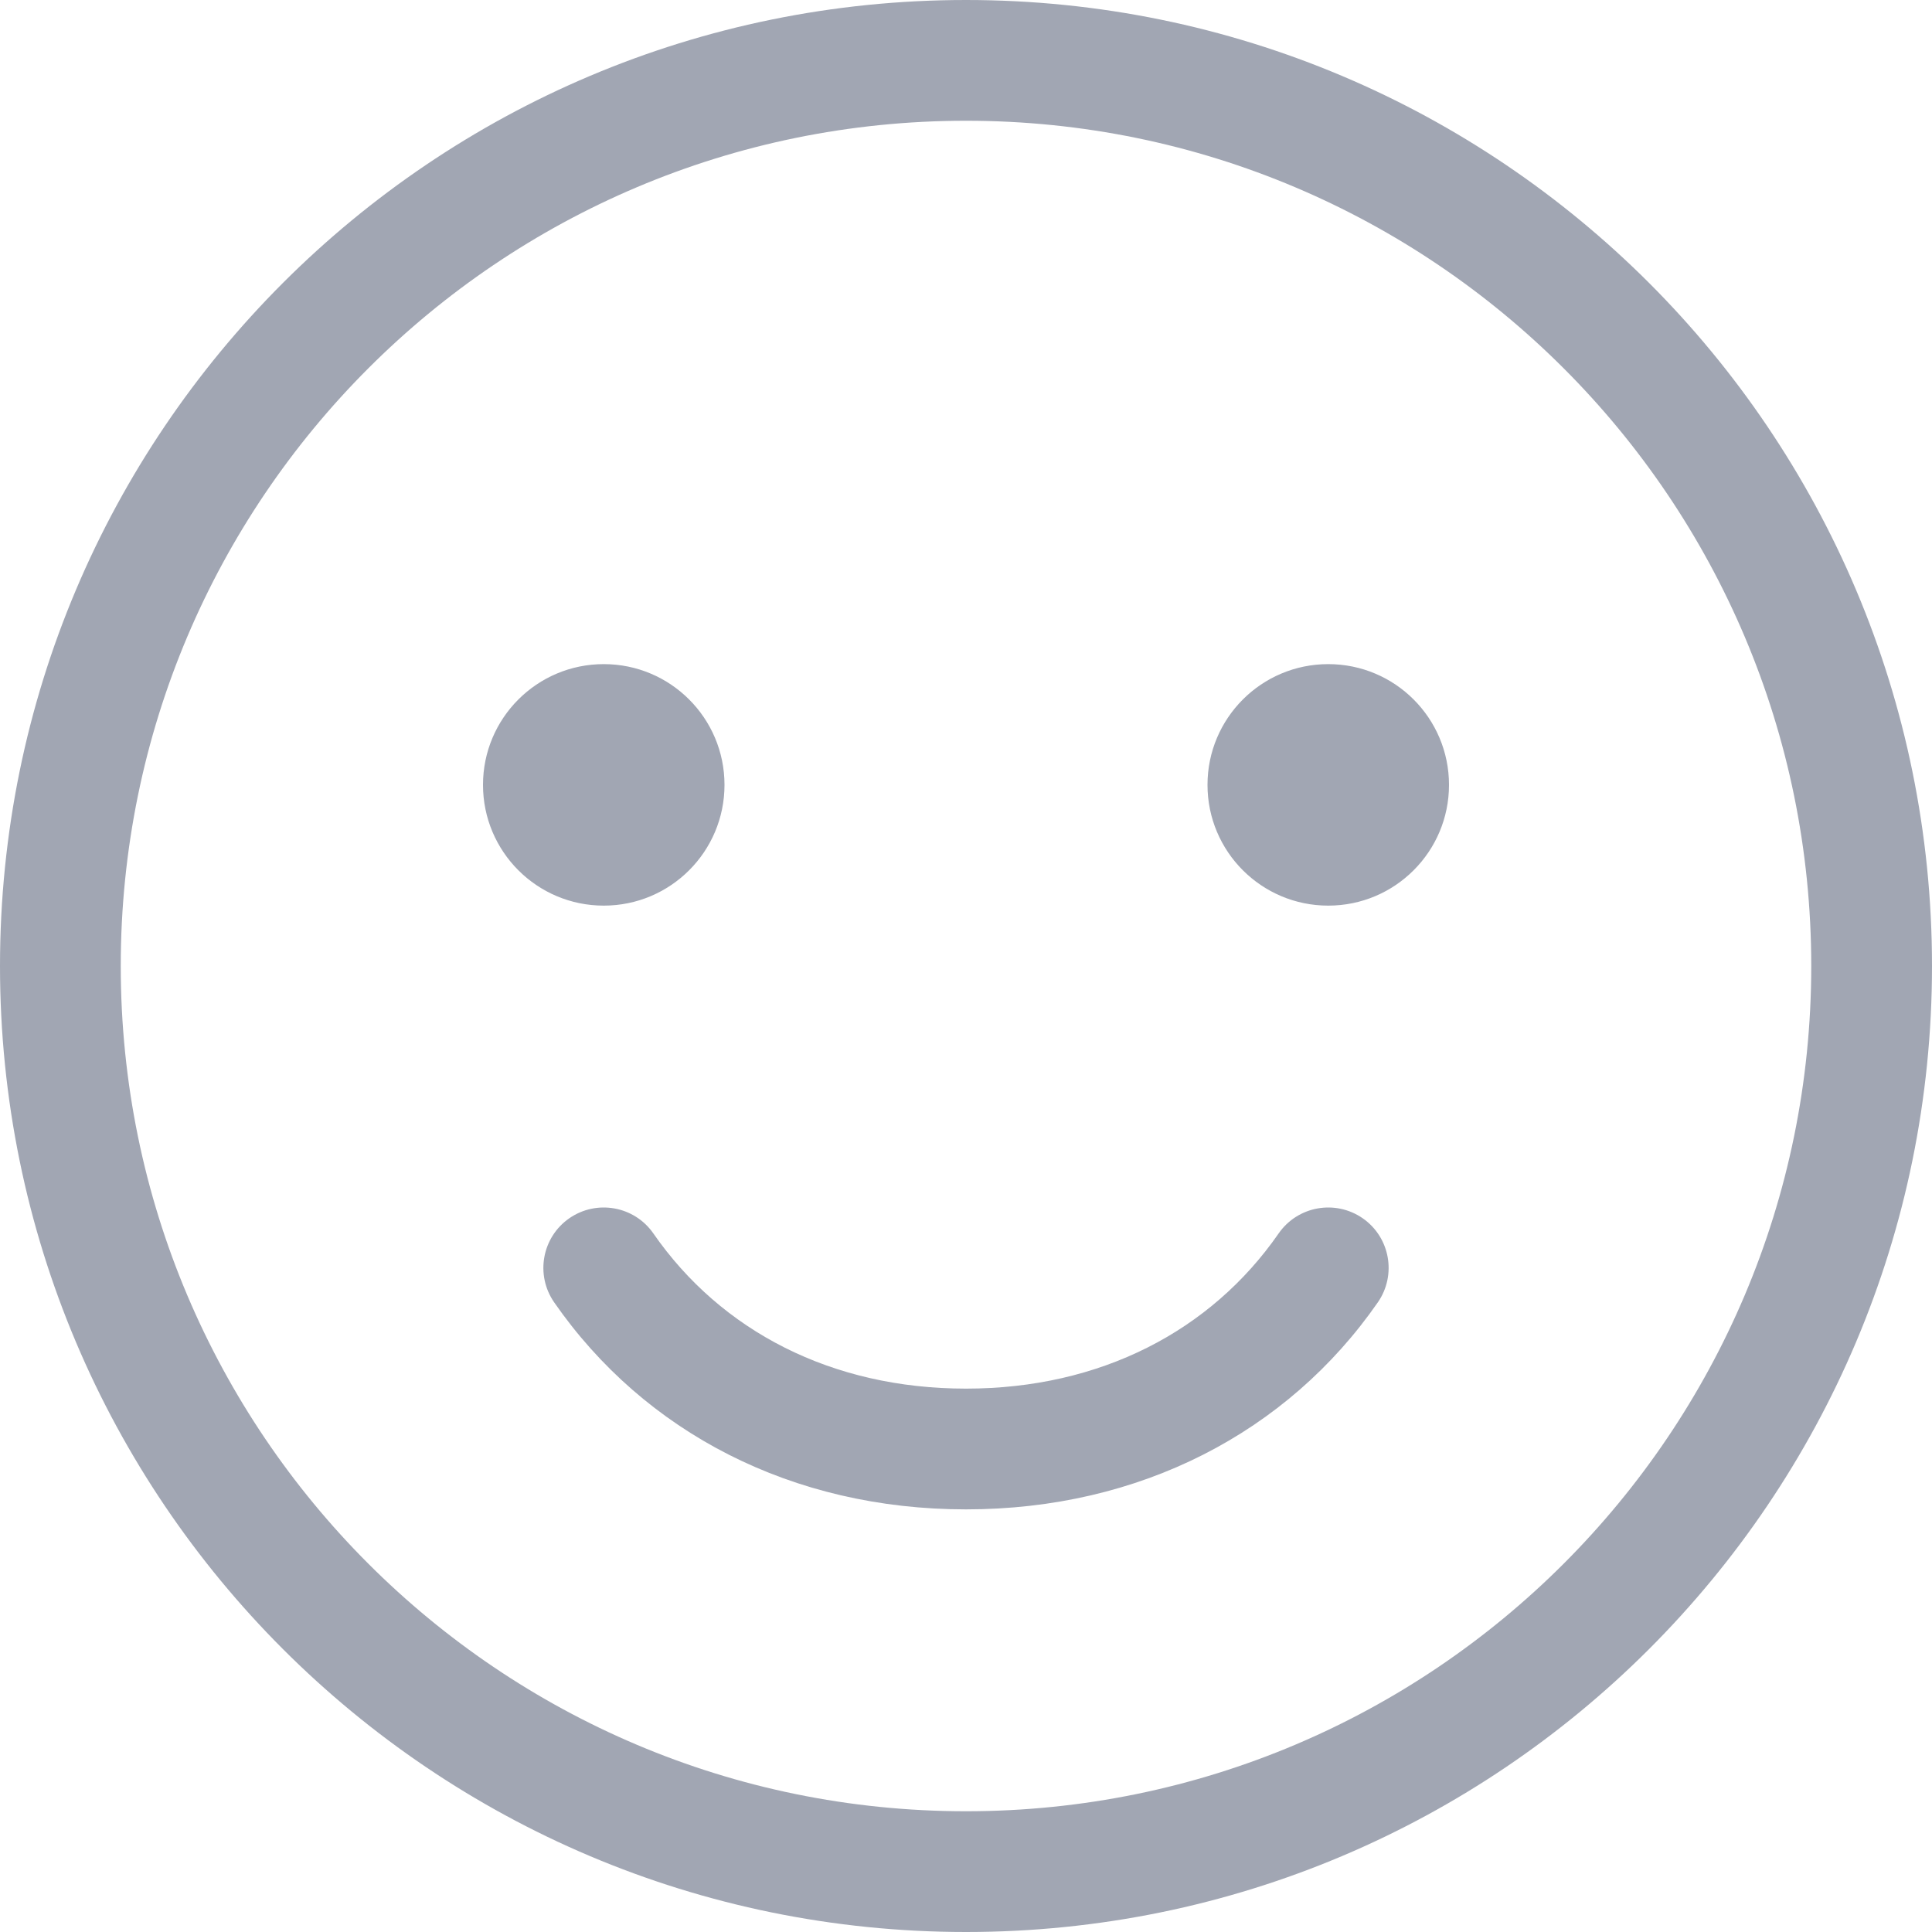 <?xml version="1.0" encoding="UTF-8"?>
<svg width="32px" height="32px" viewBox="0 0 32 32" version="1.1" xmlns="http://www.w3.org/2000/svg" xmlns:xlink="http://www.w3.org/1999/xlink">
    <title>ic-services-ux-4</title>
    <g id="Design" stroke="none" stroke-width="1" fill="none" fill-rule="evenodd">
        <g id="02.05.-Lietojamība,-UX" transform="translate(-498, -3903)">
            <g id="Features" transform="translate(0, 3415)">
                <g id="Blocks" transform="translate(374, 242)">
                    <g id="Block-9" transform="translate(0, 206)">
                        <g id="Icon" transform="translate(124, 40)">
                            <rect id="icon_space" x="0" y="0" width="32" height="32" rx="3"></rect>
                            <path d="M16,0 C24.837,0 32,7.163 32,16 C32,24.837 24.837,32 16,32 C7.163,32 0,24.837 0,16 C0,7.163 7.163,0 16,0 Z M16,2 C8.268,2 2,8.268 2,16 C2,23.732 8.268,30 16,30 C23.732,30 30,23.732 30,16 C30,8.268 23.732,2 16,2 Z M22.57,20.178 C23.024,20.493 23.136,21.116 22.822,21.57 C21.324,23.728 18.877,25 16,25 C13.123,25 10.676,23.728 9.178,21.57 C8.864,21.116 8.976,20.493 9.43,20.178 C9.884,19.864 10.507,19.976 10.822,20.43 C11.944,22.047 13.776,23 16,23 C18.224,23 20.056,22.047 21.178,20.43 C21.493,19.976 22.116,19.864 22.57,20.178 Z M10,11 C11.105,11 12,11.895 12,13 C12,14.105 11.105,15 10,15 C8.895,15 8,14.105 8,13 C8,11.895 8.895,11 10,11 Z M22,11 C23.105,11 24,11.895 24,13 C24,14.105 23.105,15 22,15 C20.895,15 20,14.105 20,13 C20,11.895 20.895,11 22,11 Z" id="Shape" fill="#A1A6B3"></path>
                        </g>
                    </g>
                </g>
            </g>
        </g>
    </g>
</svg>